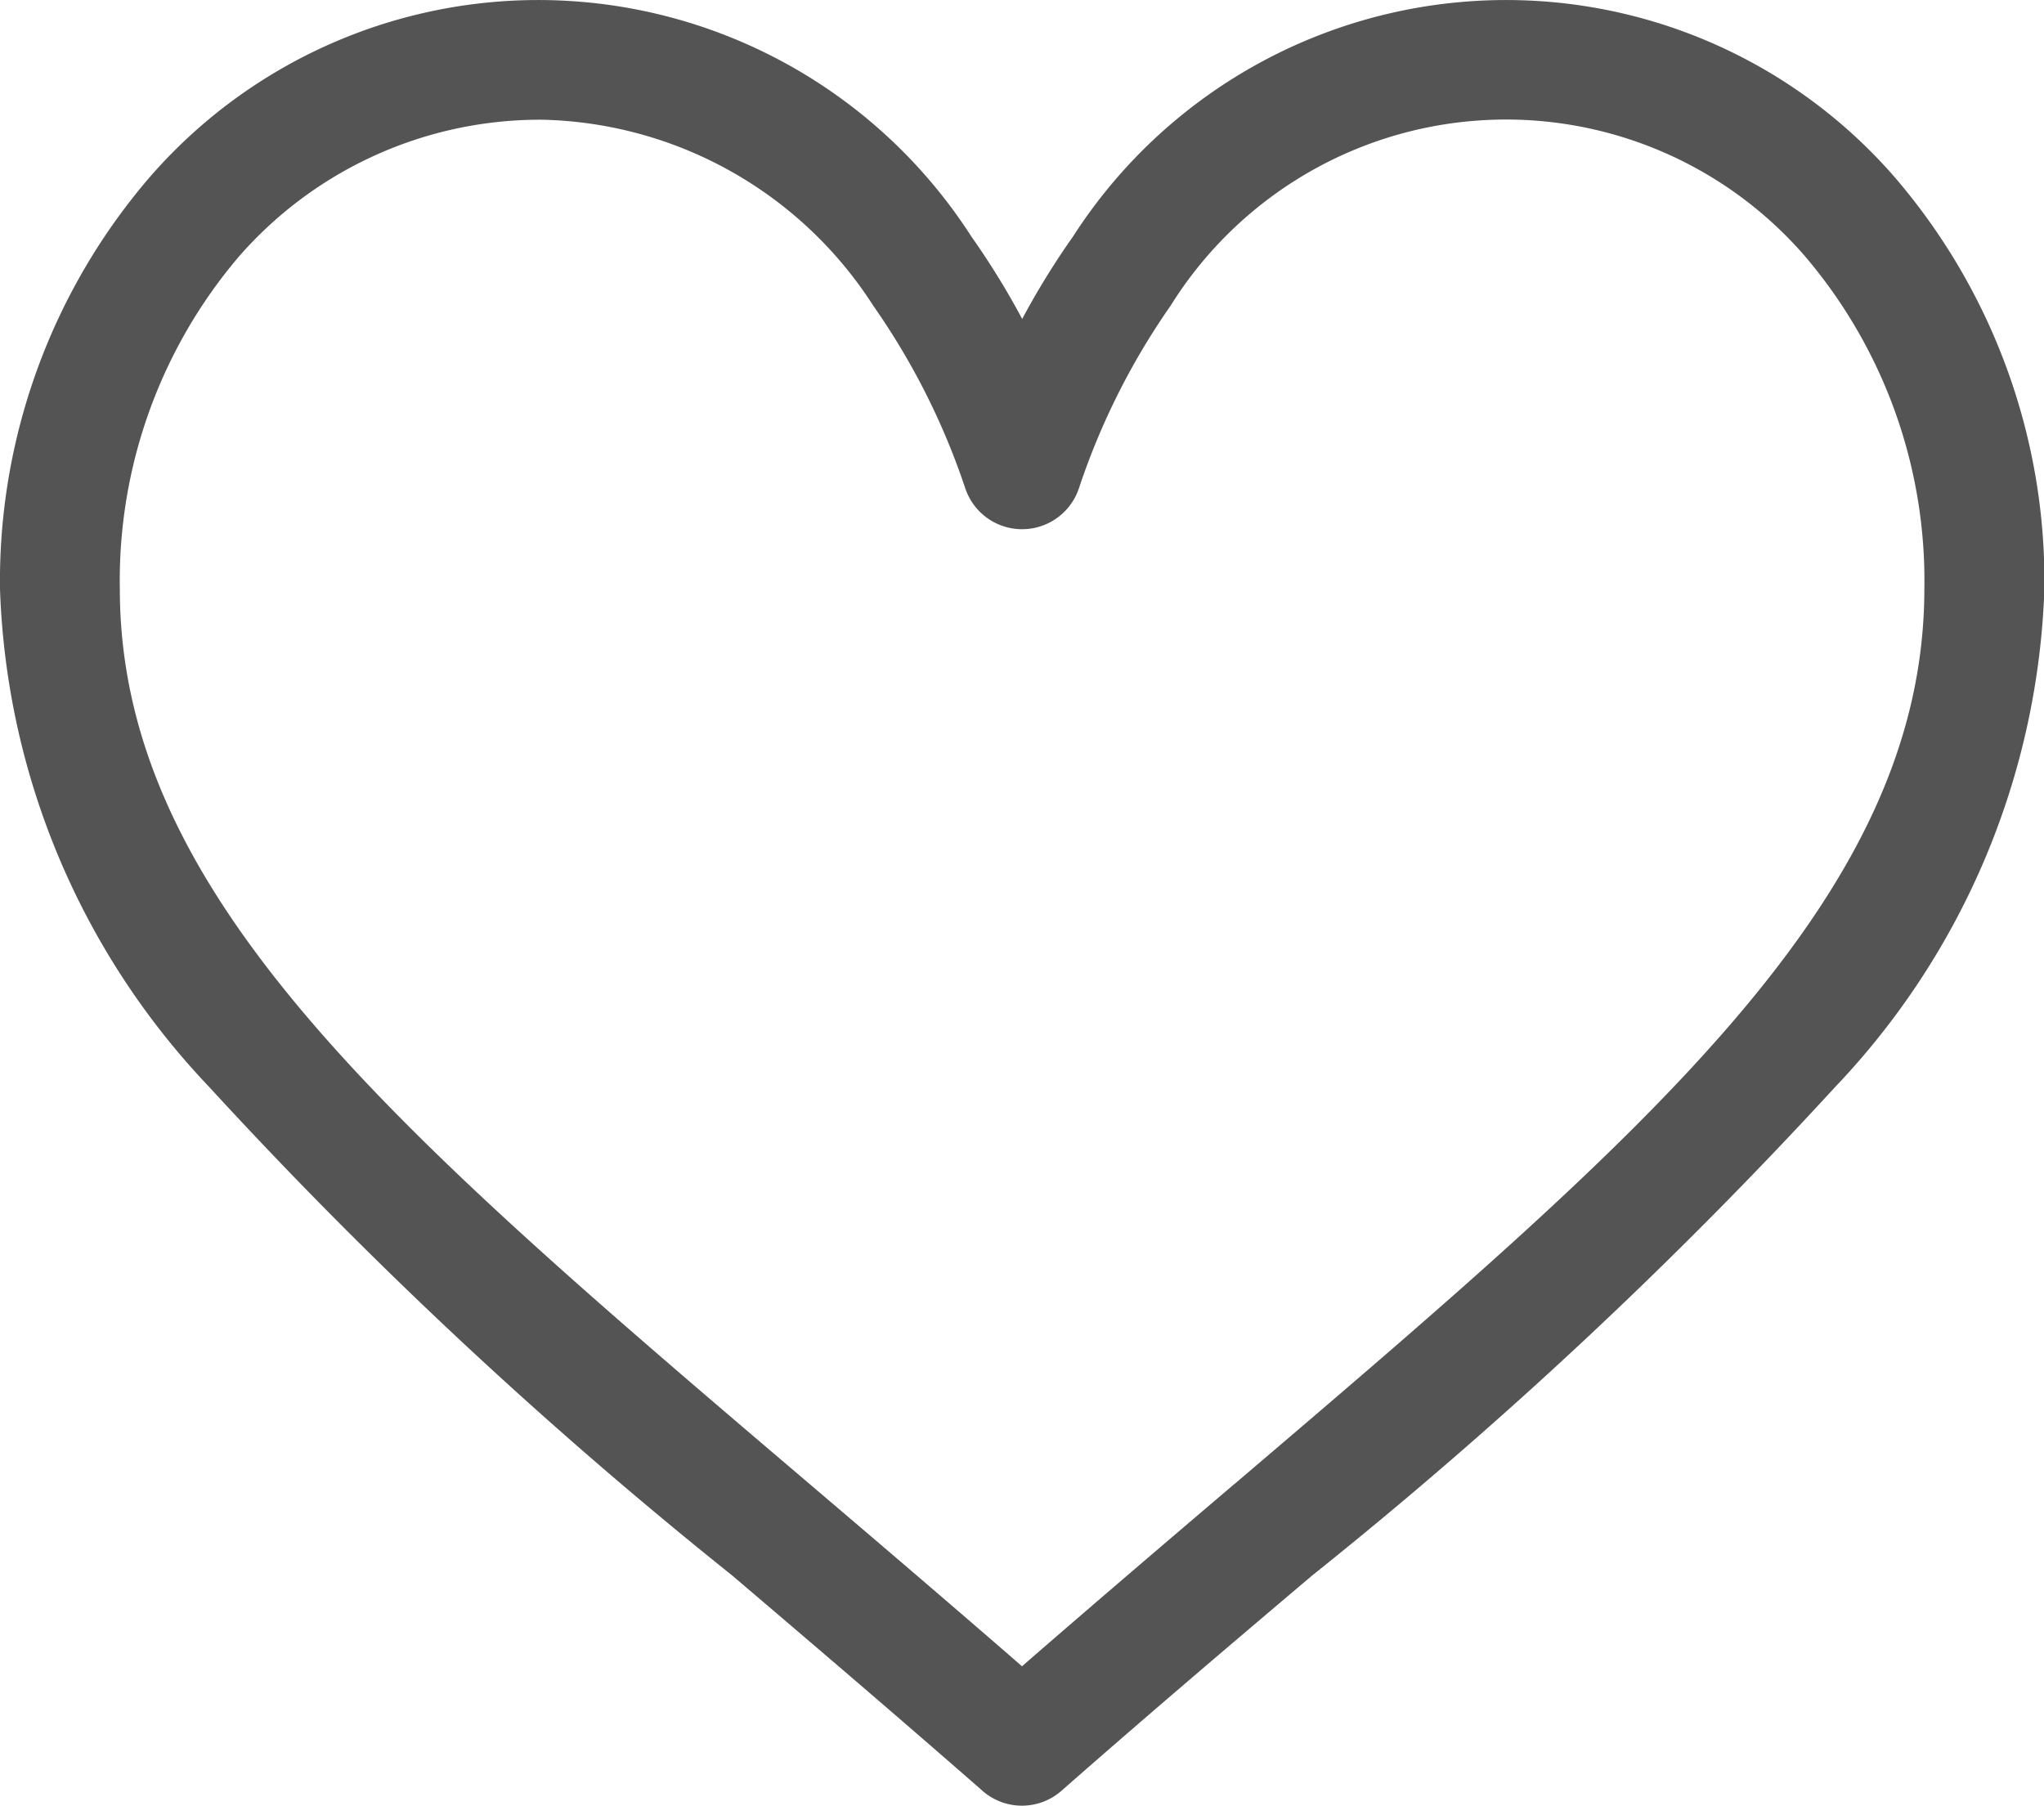 <svg xmlns="http://www.w3.org/2000/svg" width="21.39" height="18.897" viewBox="0 0 21.39 18.897"><defs><style>.a{fill:#545454;}</style></defs><path class="a" d="M19.829,159.85a5.387,5.387,0,0,0-8.6.619,8.208,8.208,0,0,0-.532.863,8.2,8.2,0,0,0-.532-.863,5.387,5.387,0,0,0-8.6-.619A6.484,6.484,0,0,0,0,164.157a7.94,7.94,0,0,0,2.187,5.21A48.685,48.685,0,0,0,7.66,174.48c.828.705,1.684,1.435,2.595,2.232l.027.024a.627.627,0,0,0,.825,0l.027-.024c.911-.8,1.767-1.527,2.6-2.232a48.675,48.675,0,0,0,5.473-5.113,7.94,7.94,0,0,0,2.187-5.21A6.484,6.484,0,0,0,19.829,159.85Zm-6.912,13.675c-.714.608-1.448,1.234-2.222,1.907-.774-.673-1.509-1.3-2.222-1.907-4.347-3.7-7.219-6.152-7.219-9.369A5.232,5.232,0,0,1,2.5,160.679a4.183,4.183,0,0,1,3.181-1.432,4.225,4.225,0,0,1,3.458,1.947A7.429,7.429,0,0,1,10.1,163.1a.627.627,0,0,0,1.192,0,7.429,7.429,0,0,1,.959-1.908,4.136,4.136,0,0,1,6.639-.515,5.232,5.232,0,0,1,1.248,3.478C20.136,167.374,17.264,169.821,12.917,173.526Z" transform="translate(0 -157.994)"/></svg>